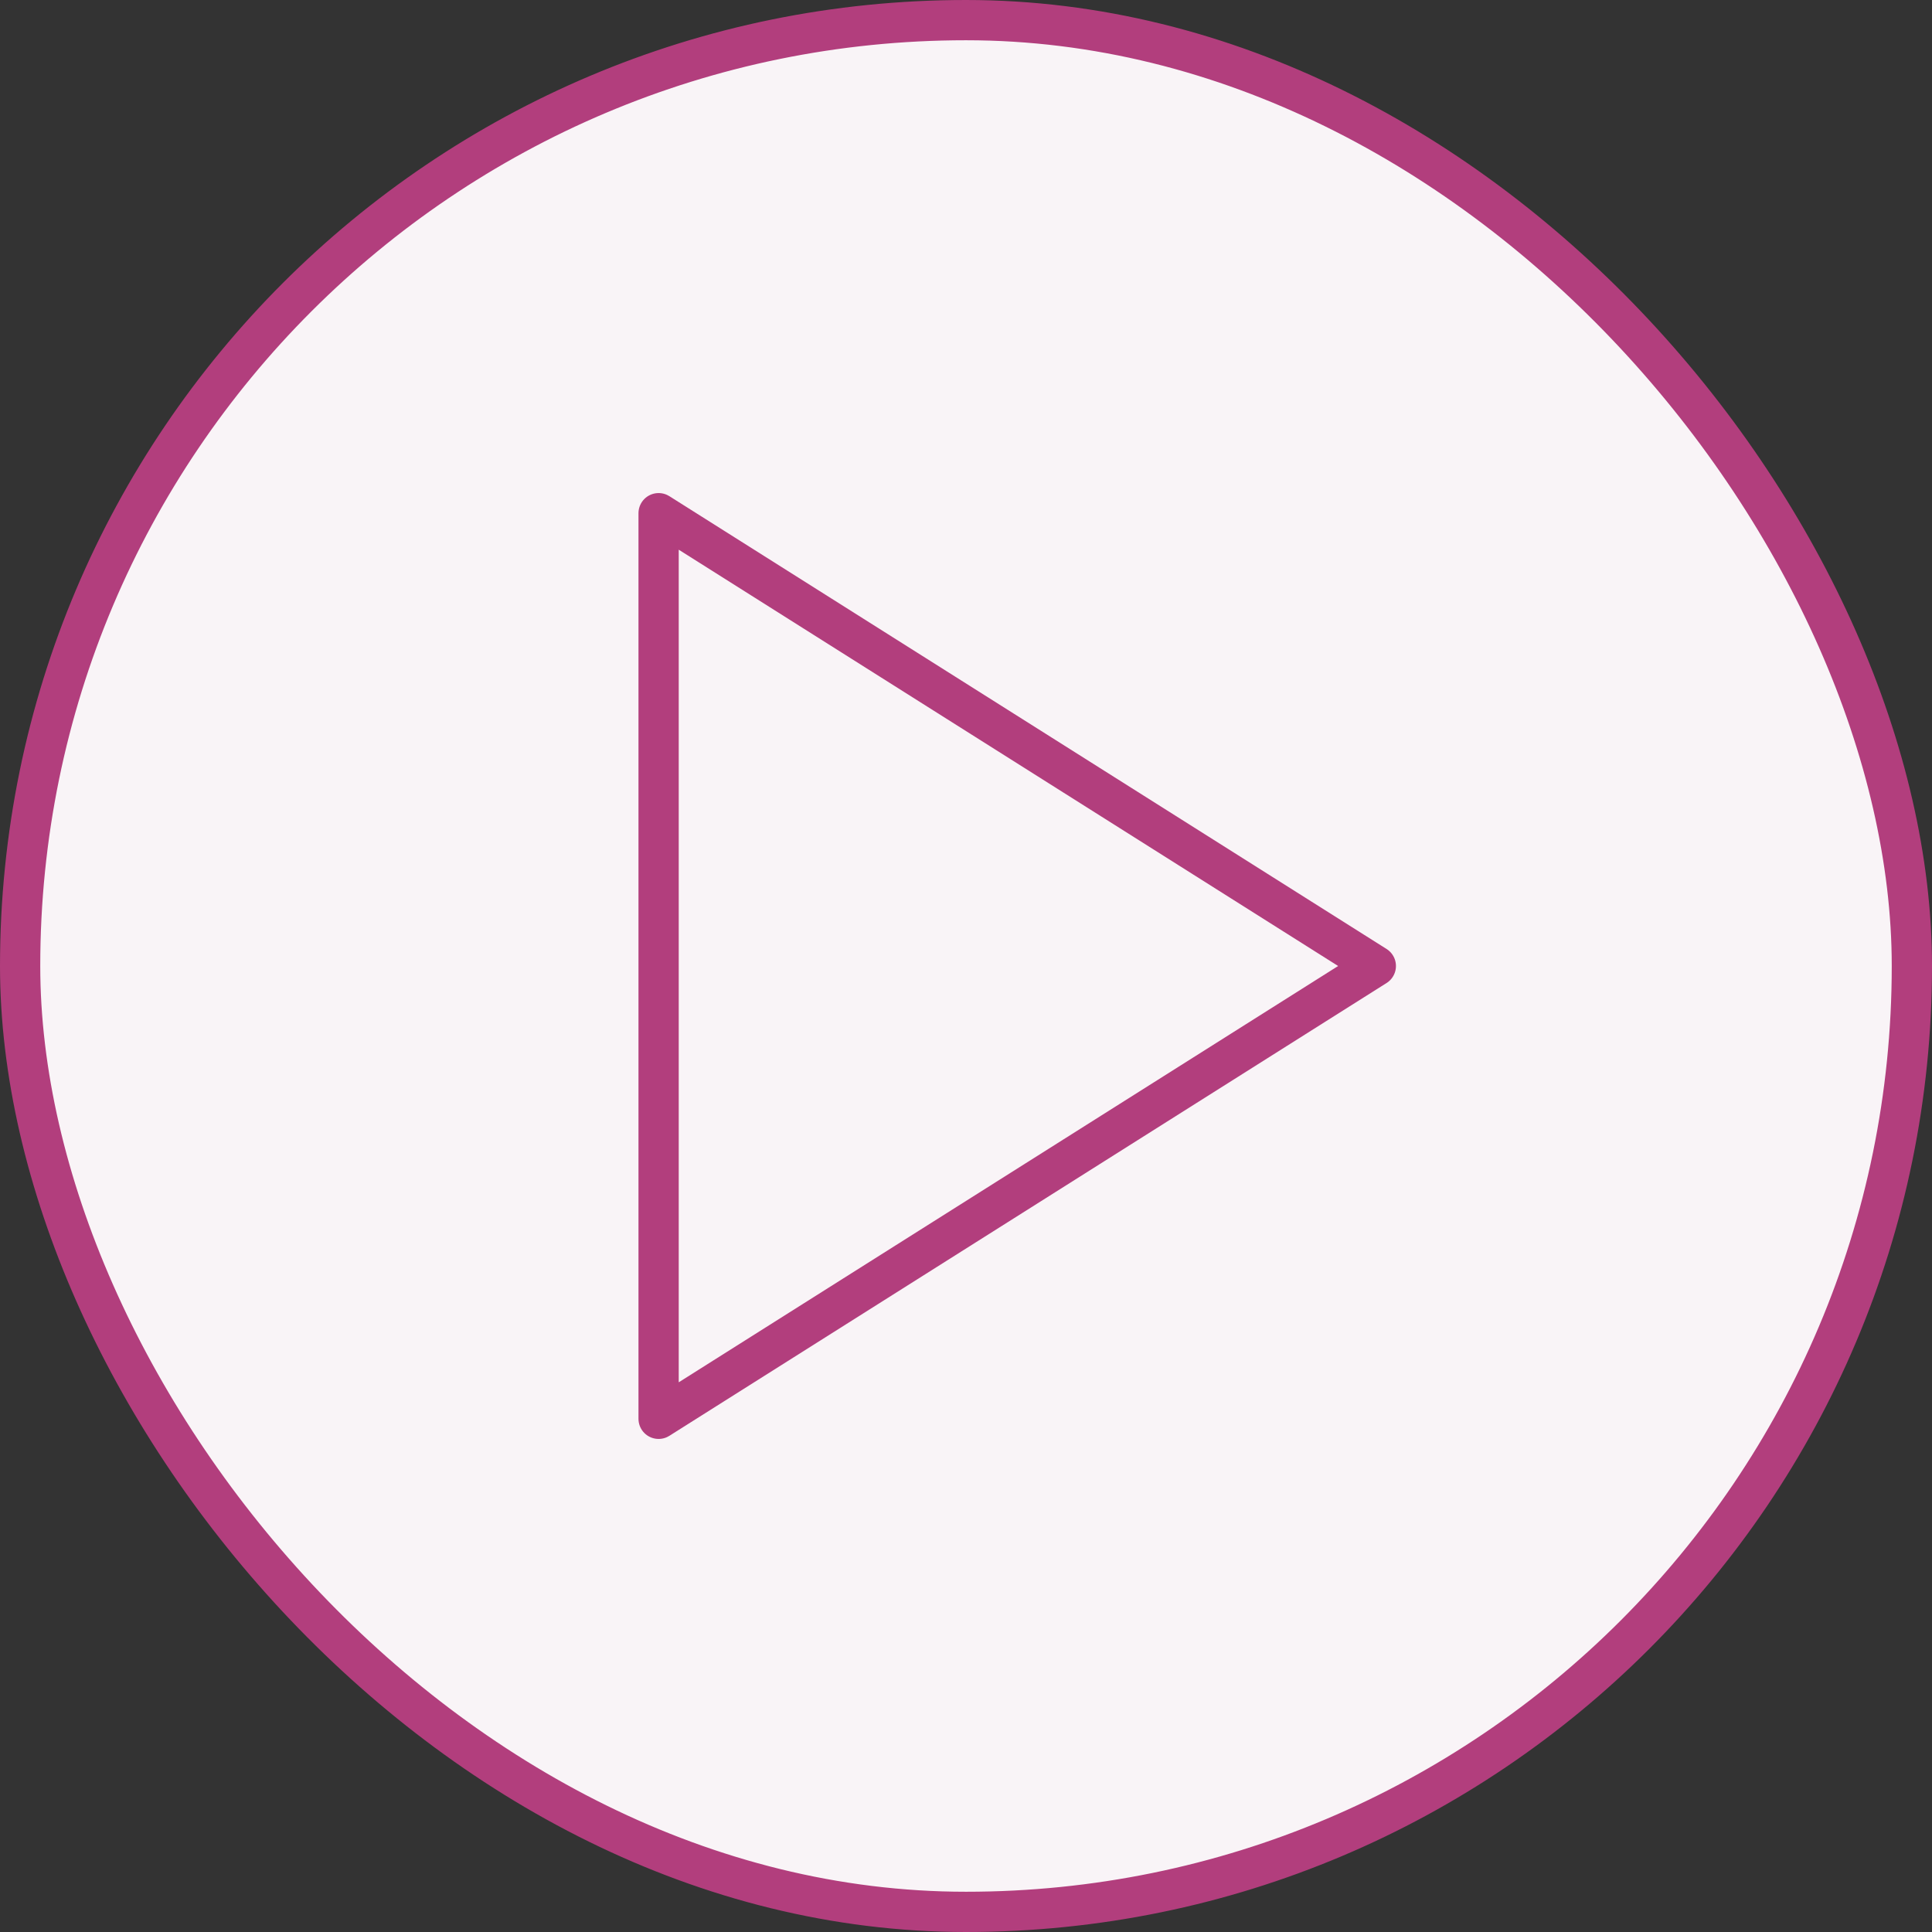 <?xml version="1.0" encoding="UTF-8"?> <svg xmlns="http://www.w3.org/2000/svg" width="48" height="48" viewBox="0 0 48 48" fill="none"><rect x="0" y="0" width="48" height="48" fill="#333333" stroke="none"/><rect x="0.5" y="0.5" width="47" height="47" rx="23.5" fill="#F9F4F7"></rect><rect x="0.5" y="0.5" width="47" height="47" rx="23.5" stroke="#B23E7D"></rect><path d="M16.363 12.75L34.182 24L16.363 35.25V12.75Z" stroke="#B23E7D" stroke-linecap="round" stroke-linejoin="round"></path></svg> 